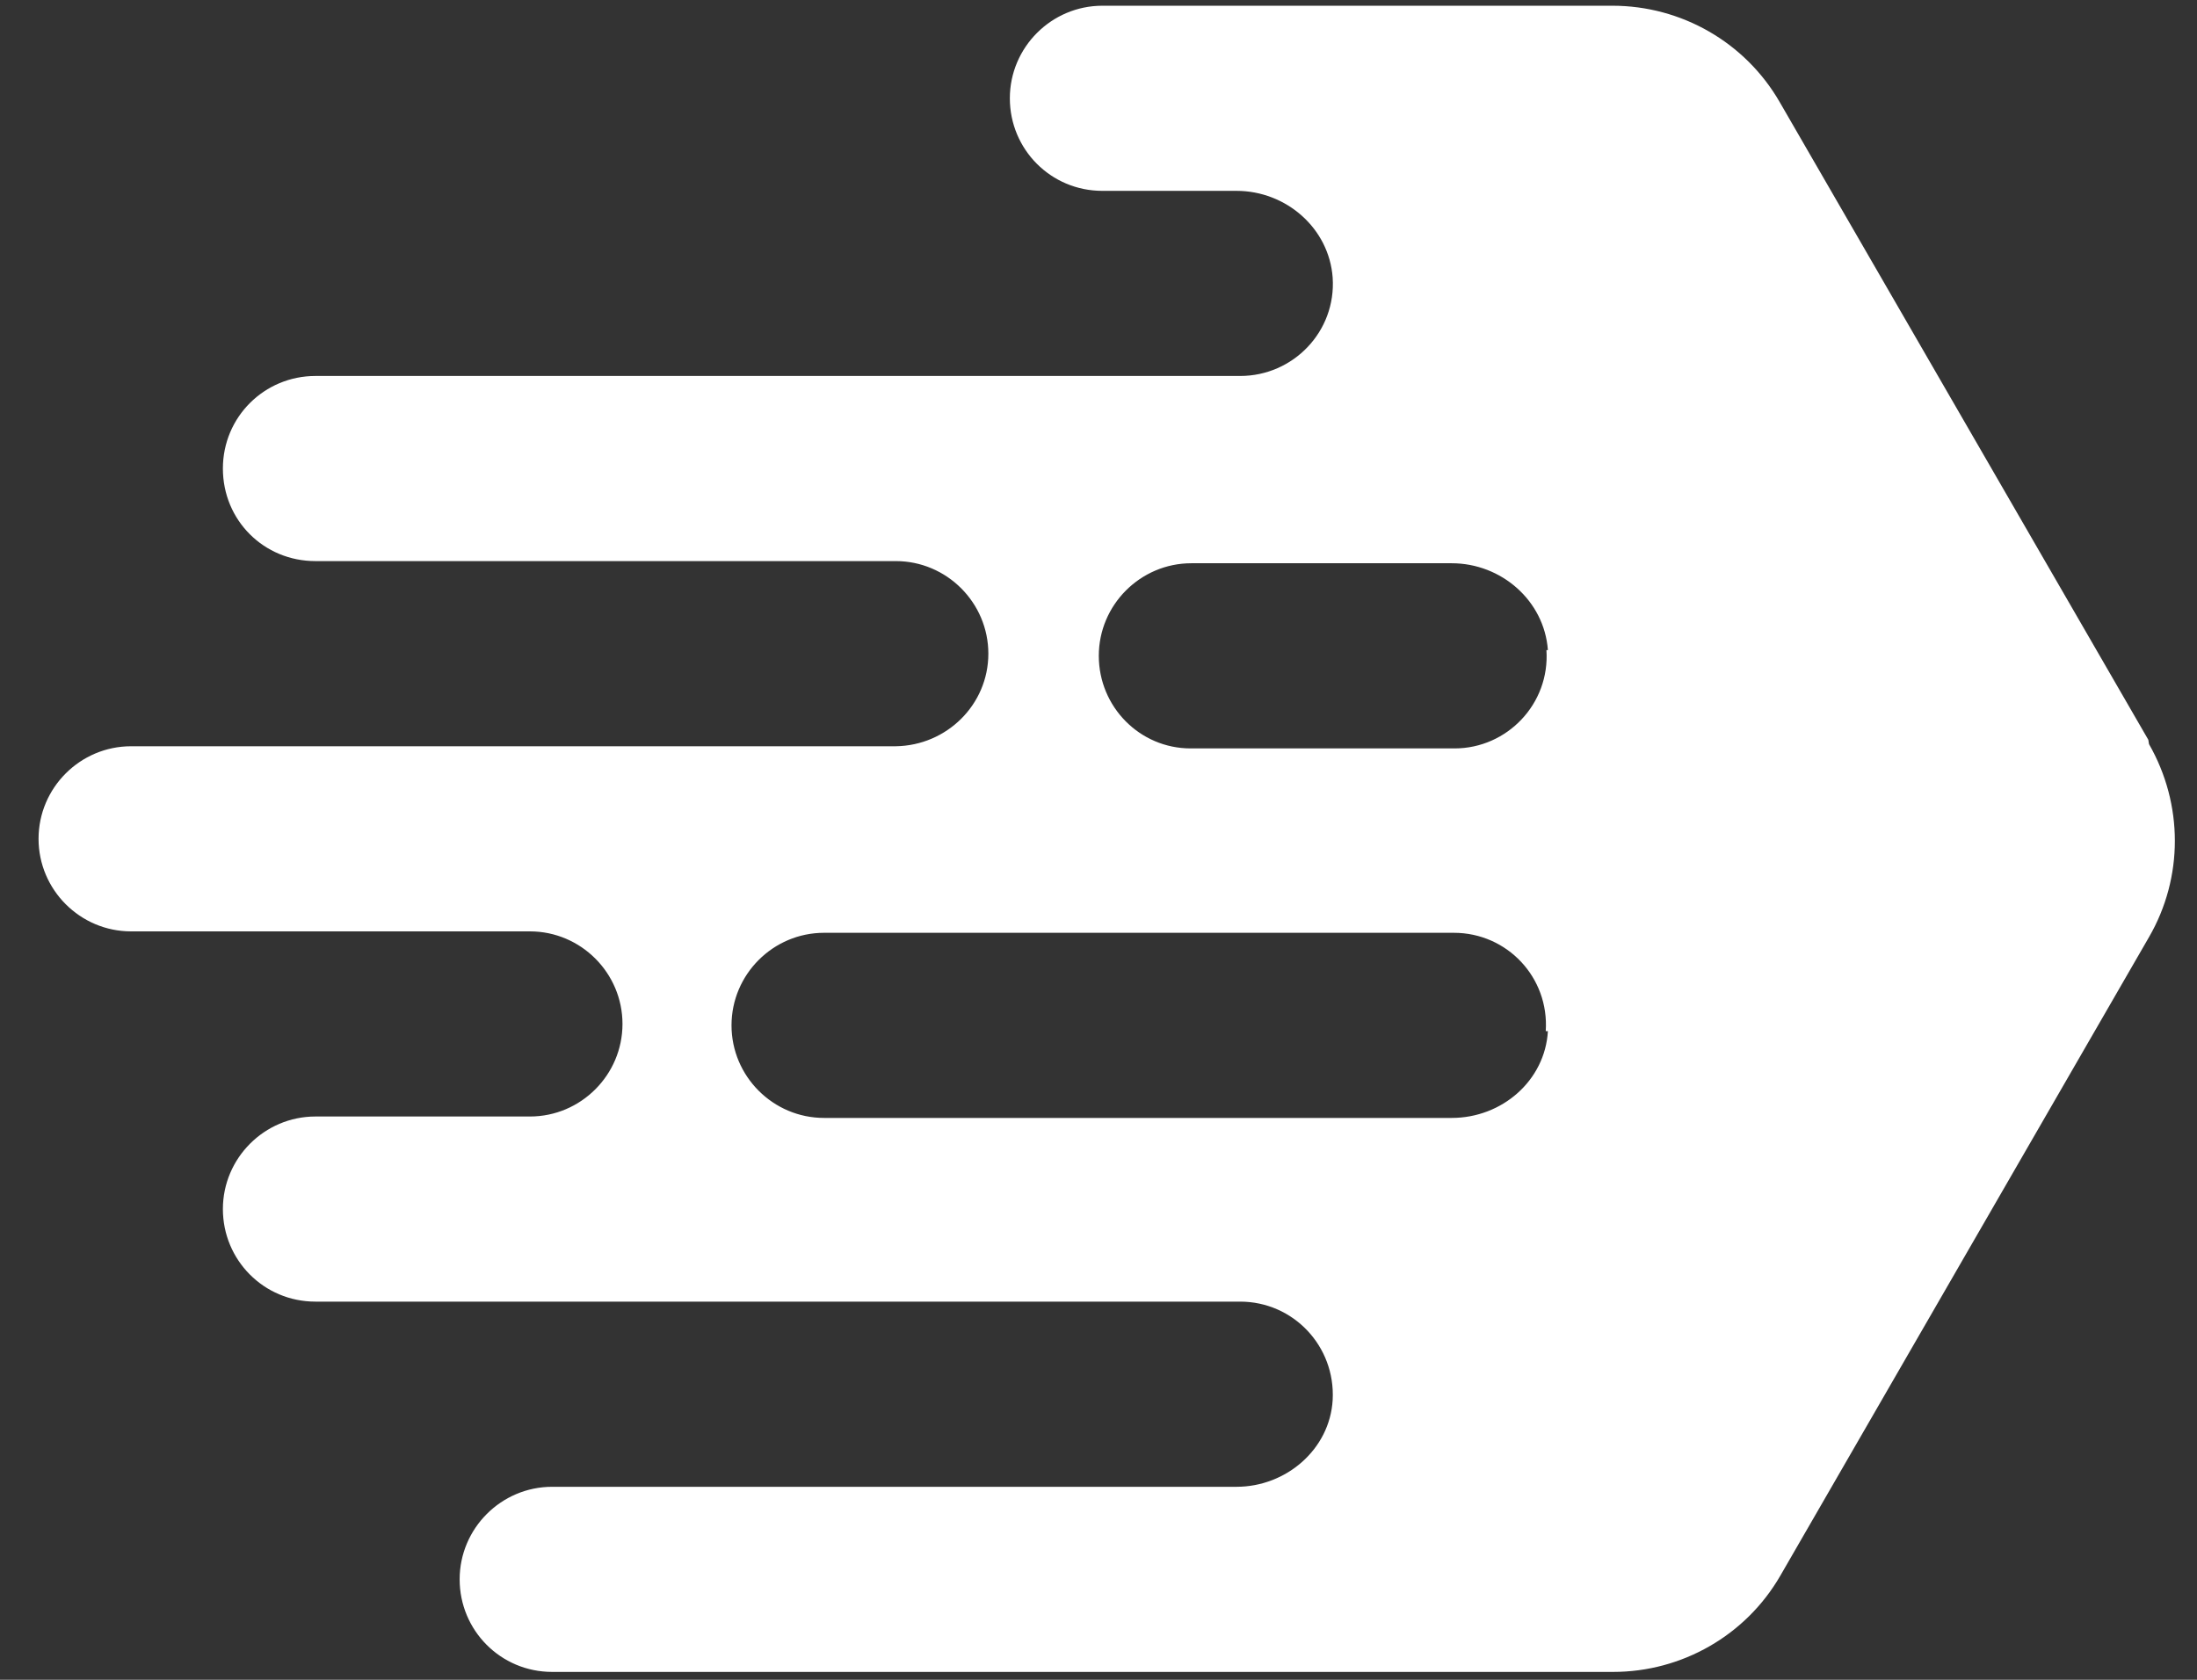 <svg width="51" height="39" viewBox="0 0 51 39" fill="none" xmlns="http://www.w3.org/2000/svg">
<rect x="0" y="0" width="51" height="39" fill="#333333" stroke="none"/>
<path d="M49.87 17.176L41.31 2.365C40.511 0.982 39.029 0.133 37.43 0.133H25.59C24.408 0.133 23.442 1.099 23.442 2.282C23.442 3.465 24.391 4.431 25.59 4.431H28.704C29.853 4.431 30.853 5.297 30.936 6.447C31.019 7.696 30.02 8.729 28.788 8.729H7.322C6.14 8.729 5.174 9.679 5.174 10.878C5.174 12.078 6.123 13.027 7.322 13.027H20.794C21.977 13.027 22.943 13.994 22.943 15.177C22.943 16.359 21.977 17.309 20.794 17.326H3.043C1.86 17.326 0.895 18.292 0.895 19.475C0.895 20.658 1.86 21.624 3.043 21.624H12.302C13.484 21.624 14.45 22.59 14.45 23.773C14.45 24.956 13.484 25.922 12.302 25.922H7.322C6.14 25.922 5.174 26.888 5.174 28.071C5.174 29.254 6.123 30.22 7.322 30.22H28.788C30.02 30.22 31.003 31.253 30.936 32.503C30.869 33.652 29.853 34.519 28.704 34.519H12.818C11.636 34.519 10.67 35.485 10.67 36.668C10.67 37.85 11.619 38.817 12.818 38.817H37.447C39.046 38.817 40.528 37.967 41.327 36.584L49.886 21.757C50.686 20.374 50.686 18.675 49.886 17.276M35.898 15.093C35.982 16.343 34.982 17.376 33.767 17.376H27.639C26.456 17.376 25.507 16.409 25.507 15.226C25.507 14.044 26.473 13.077 27.655 13.077H33.7C34.849 13.077 35.848 13.944 35.932 15.093M35.932 23.94C35.865 25.089 34.866 25.955 33.7 25.955H19.129C17.947 25.955 16.981 24.989 16.981 23.806C16.981 22.623 17.947 21.657 19.129 21.657H33.75C34.982 21.657 35.965 22.69 35.882 23.94" fill="white"/>
</svg>
